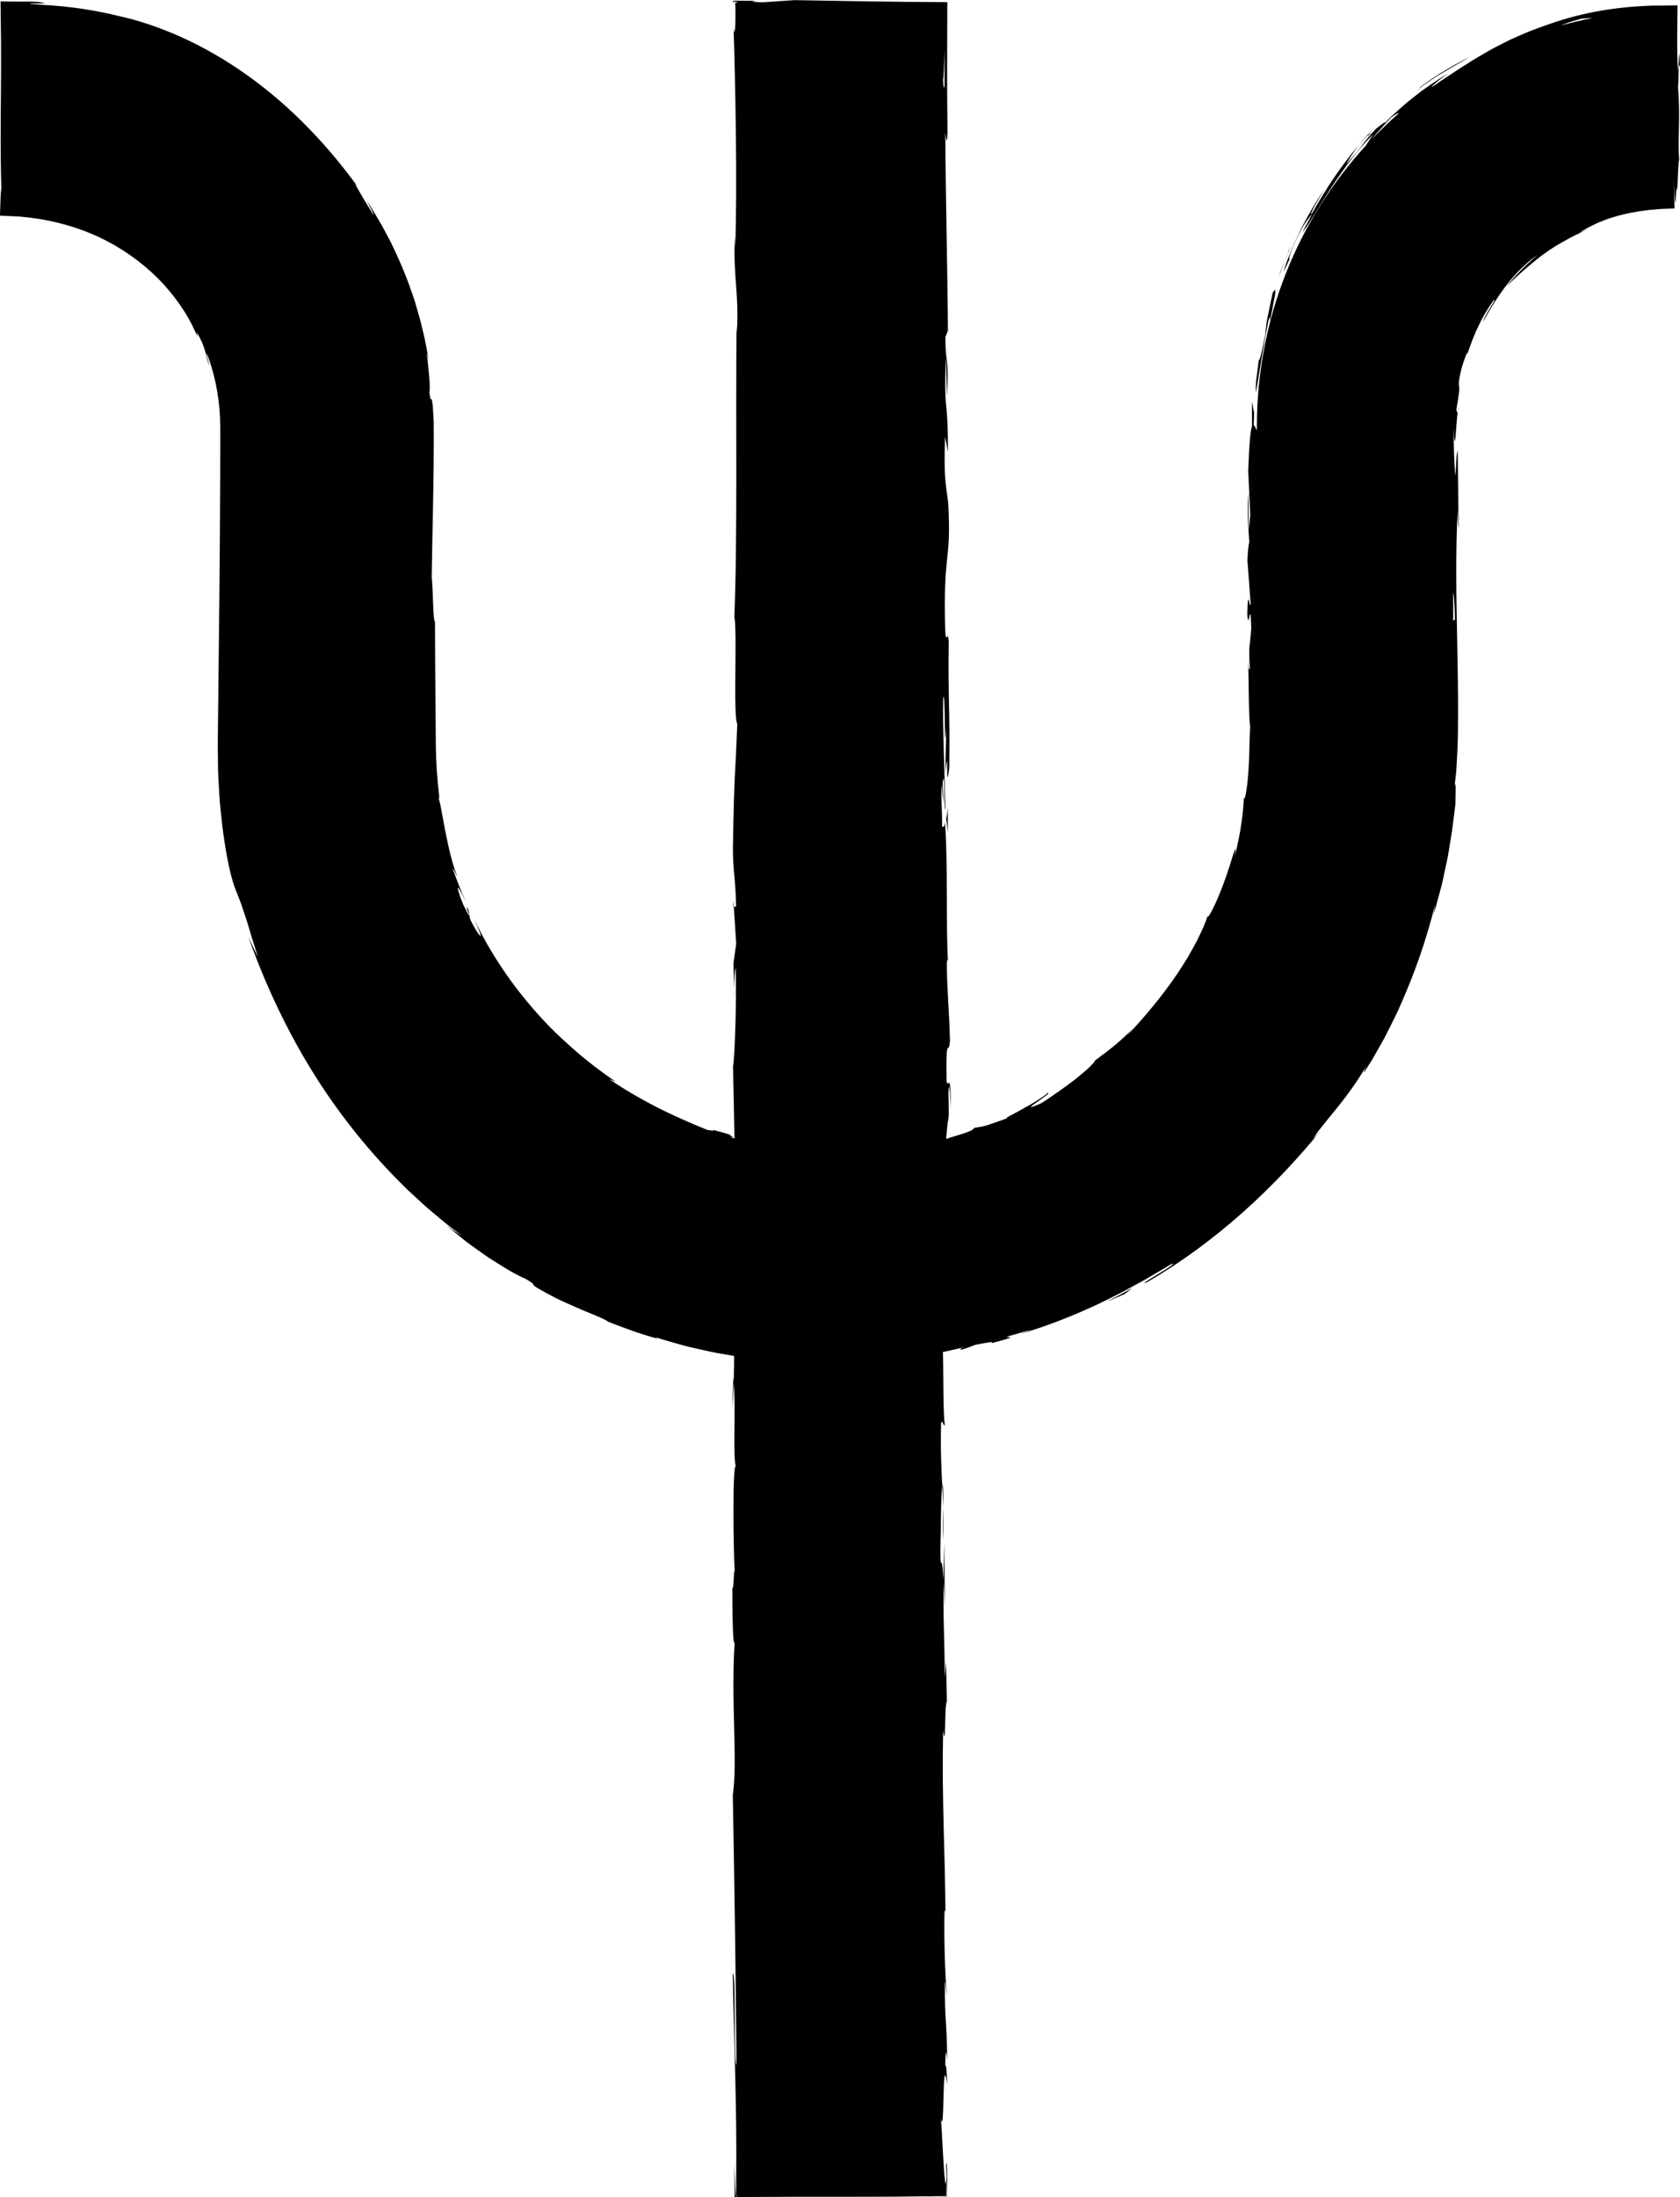 <svg xmlns="http://www.w3.org/2000/svg" version="1.1" xmlns:xlink="http://www.w3.org/1999/xlink" width="686.55" height="897.52"><svg id="SvgjsSvg1090" xmlns="http://www.w3.org/2000/svg" width="686.55" height="897.52" viewBox="0 0 686.55 897.52"><g id="SvgjsG1089"><path d="M518.41,130.71c.86-2.24.48.05.51.62.4-1.85.8-3.78,1.14-5.57.16-.9.32-1.75.46-2.54.17-.78.32-1.5.43-2.13.44-2.51.34-3.58-.89-1.38-.82,3.73-1.23,6.05-1.75,8.42-.24,1.19-.53,2.38-.73,3.81-.19,1.43-.37,3.07-.55,5.1-.73,3.15-1.19,5.93-1.69,7.74-.47,1.82-.83,2.71-.91,2.14-.13,1.14-.43,3.64-.79,6.28-.16,1.32-.36,2.68-.42,3.94-.05,1.26-.05,2.4.04,3.28,1.42-8.33,2.93-18.79,5.16-29.71Z"></path><path d="M559.09,54.82c-1.47,1.65-2.73,2.99-3.72,4.36,1.14-1.41,2.38-2.65,3.59-4,.03-.11.05-.2.13-.36Z"></path><path d="M508.18,326.25c.04.11.1-.03.15.01.03-.75,0-.99-.15-.01Z"></path><path d="M561.56,52.39c1.29-1.26,2.62-2.53,3.95-3.79-1.82,1.7-3.05,2.86-3.95,3.79Z"></path><path d="M387.34,329.9c-.24,2.47-.5,4.01-.76,5.21.6-1.74.81,14.84.76-5.21Z"></path><path d="M559.47,55.1c.31-.63.91-1.41,2.09-2.71-.9.96-1.76,1.89-2.6,2.79-.14.33-.1.46.51-.07Z"></path><path d="M299.3,645.91l.12-17.93c-.08,5.01-.12,11.53-.12,17.93Z"></path><path d="M300.11,407.85l-.1-4.12c-.02,1.59,0,3.05.1,4.12Z"></path><path d="M299.3,574.77c.3-3.2.47-6.59.58-10.1-.07-.74-.12-1.59-.22-2.08l-.37,12.18Z"></path><path d="M386.66,890.85s0,.05,0,.07c0-.02,0-.04,0-.05,0,0,0-.02,0-.02Z"></path><path d="M382.99,897.39c1.29,0,2.63,0,4.04,0,0-2.22.01-4.48.02-6.61v-2.44c0-.59-.01-1.14-.02-1.65-.04-2.03-.14-3.33-.41-3.04l.17,5.72c-.04.62-.07,1.11-.11,1.5.09.21.18,2.85.27,6.43-1.12.03-2.54.06-3.95.1Z"></path><path d="M386.4,782.83c0,.4,0,.8,0,1.21,0-.47,0-.86,0-1.21Z"></path><path d="M299.71,463v-.07s-.02,0-.02-.06v-.17c-.01-.11-.02-.22-.02-.33l.02.42v.11s.01.03.01.03v.05s.08.38.08.38c-.01-.08-.02-.14-.04-.23l-.03-.14Z"></path><path d="M527.24,105.43c.22-.36.53-.98.96-1.94l-.96,1.94Z"></path><path d="M299.62,461.3c.02.38.03.73.05,1.08v-.09c-.02-.33-.03-.67-.05-.99Z"></path><path d="M685.67,28.94c-.25-4.97-.3-10.37-.25-16.12.02-1.53.03-3.08.05-4.66.01-1.03.02-2.07.04-3.12,0-.53.01-1.06.02-1.59v-.8s.02-.4.02-.4c-.05-.08-.24-.02-.35-.04-2.13.02-4.29.05-6.48.07-1.66.03-3.2-.03-4.83.07-12.89.47-26.96,2.6-40.61,7.44-2.95.99-5.56,2.01-7.96,2.89-2.37.94-4.47,1.92-6.44,2.77-1.98.83-3.72,1.78-5.4,2.63-1.67.88-3.29,1.64-4.83,2.55-3.07,1.81-6.15,3.47-9.52,5.7-2.04,1.25-4.2,2.66-6.58,4.29-2.36,1.5-4.68,3.06-6.96,4.67-1.01.49,0-.45,1.47-1.7.96-.85,2.21-1.73,3.18-2.43.98-.7,1.7-1.21,1.7-1.21-1.34.81-2.65,1.59-3.92,2.35-1.22.83-2.42,1.64-3.59,2.43-1.17.8-2.32,1.58-3.43,2.39-1.08.84-2.15,1.68-3.22,2.51l-3.16,2.52c-1.01.9-2.02,1.8-3.04,2.71-1.02.92-2.04,1.85-3.09,2.8-1,1-2.01,2.02-3.05,3.07,1.55-1.83-.37-.3-3.22,1.97-3.26,3.46-4.16,4.8-5.36,6.36-.57.81-1.21,1.68-2.24,2.92-.51.62-1.13,1.33-1.88,2.17-.38.42-.78.88-1.23,1.37-.43.51-.89,1.06-1.39,1.66,1.03-1.93,2.47-4.31,5.24-8.01-7.3,8.56-13.47,17.83-19.13,27.91-.97,1.21-.32-.43.93-2.77,1.3-2.31,3.04-5.41,4.08-7.19-3.54,5.5-7.94,12.75-10.98,19.43-1.65,3.27-2.85,6.44-3.86,8.96-.24.63-.47,1.23-.68,1.78-.19.56-.35,1.08-.49,1.55-.28.94-.47,1.68-.56,2.19.56-1.27,1.09-2.56,1.68-3.81l.89-1.8c-.78,1.27-.39-.72.63-3.25.96-2.63,2.07-4.77,2.99-6.6.94-1.82,1.73-3.31,2.52-4.42,1.51-2.26,2.47-3.31,2.75-3.51-1.29,2.42-2.69,4.78-3.83,7.28,2.67-3.36,6.65-10.53,11.72-18.26,5.03-7.74,11.27-15.99,17.16-21.82-1.01,1.56-2.03,3.08-3.02,4.63-27.65,30.23-44.52,70.48-44.52,114.68v1.69c-.45-.82-.9-2.02-1.34-2.26.1-1.07.18-2.66.21-4.88-.27-1.54-.64-3.1-.81-4.65-.06.84-.07,1.68-.06,2.53v2.53s0,5.05,0,5.05c0,0,0,.02,0,.02-.58,1.56-1.11,6.36-1.55,18.09l.85,18.19-.68,5.86-.04-15.31c-.64,8.69-.07,14.19.31,20.36-.36,1.46-.61,4.01-.75,7.62l1.33,17.86c-.55,2.16-1.08-8.01-1.39,3.98.62,8.37,1.23-8.02,1.63,5.83-.63,8.7-1.15,6.16-.61,16.38-.33,1.3-.54-.35-.7-3.68.37,9.16.16,23.15.88,27.66-.21,2.25-.25,5.35-.35,8.58-.04,1.62-.09,3.29-.14,4.95-.04,1.66-.2,3.31-.29,4.89-.16,3.16-.56,5.98-.87,7.97-.16.99-.32,1.77-.47,2.27-.18.49-.34.71-.49.58-.03.7-.12,2.03-.27,3.76-.08.86-.17,1.83-.26,2.86-.15,1.03-.3,2.13-.46,3.27-.17,1.14-.35,2.32-.52,3.52-.24,1.18-.48,2.38-.71,3.56-.25,1.18-.5,2.35-.73,3.47-.3,1.11-.58,2.17-.85,3.16.65-3.71.44-3.71-.25-1.72-.34,1-.81,2.5-1.34,4.29-.54,1.79-1.28,3.83-1.99,5.97-2.92,8.55-7.48,17.92-7.42,15.76-.43,1.31-1.01,2.87-1.73,4.61-.78,1.71-1.69,3.62-2.7,5.66-1.06,2.02-2.28,4.15-3.54,6.4-1.38,2.17-2.75,4.5-4.31,6.78-6.16,9.19-14.02,18.45-20.78,25.58.6-.74,1.67-2.1,2.76-3.22-7.41,7.33-10.23,9.06-15.71,13.23-.09.45-.99,1.47-2.39,2.85-1.44,1.34-3.42,2.98-5.61,4.78-4.48,3.44-9.94,7.26-13.89,9.78-1.56.71-2.62,1.16-3.3,1.4-.69.22-.99.25-1,.15-.02-.1.25-.34.69-.67.43-.34,1.03-.77,1.69-1.24,1.32-.93,2.89-2.01,3.86-2.77.95-.81,1.31-1.29.27-.97.27.13-.82.98-2.58,2.12-.88.57-1.92,1.23-3.02,1.92-1.11.69-2.33,1.32-3.5,1.99-1.18.65-2.32,1.31-3.36,1.87-1.05.54-1.98,1.02-2.68,1.41-1.41.78-1.95,1.19-.82.89-9.8,3.45-8.39,3.13-13.71,4.03-.28.46-.9.89-1.79,1.32-.9.4-2.07.79-3.43,1.22-.68.21-1.41.43-2.17.67-.34.1-.69.21-1.05.32-.16.04-.33.09-.5.14-.69.19-1.41.43-2.37.82-.05-.2-.11-.41-.19-.64.05-.42.09-.78.13-1.08.02-.15.05-.28.07-.41.01-.06.02-.12.03-.18.01-.16.02-.31.03-.46.09-1.18.17-2.06.25-2.73.16-1.35.29-1.89.39-2.47.2-1.17.25-2.53.03-10.92.45-7.98.97,6.94.97,6.94.02-17.09-1.08-8.02-1.72-11.65-.31-20.39.81-9.44,1.38-16.38-.29-12.73-1.31-22.5-1.27-31.99.18-.71.25-2.55.48-.39-.88-13.46-.04-39.96-1.15-55.64.1-1.17.19-1.75.28-2.05-.56,2.54-1.12,2.93-1.52,2.41-.02-7.66-.7-14.21.02-17.1-.02,4.69.27,5.08.5,7.28l-.31-8.02c1.04-7.22.36,10.96,1.13,10.96-.34-15.65-1.2-33.89-.91-45.88,1.02-2.51.34,28.04,1.25,12.04l-.39,18.56c1.61-14.18-.11,11.27,1.61-1.75.3-24.42-.52-27.31-.22-51.67-.57-5.48-.84,1.81-1.4-3.67-1.02-34.62,2.56-27.25,1.2-52.7-.68-6.59-1.97-9.14-1.29-27.26l1.15,6.18c.11-23.64-1.66-13.5-.88-38.25.45,4.4.38,18.58.52,15,.91-16.04-.65-11.35-.65-23.67l1.02-2.55c-.16-25.17-.9-52.89-1.08-80.77.3,1.54.62,6.32.93-.2-.12-7.99-.17-16.22-.18-24.57.03-9.47.06-19.07.09-28.66-6.2-.05-12.4-.1-18.57-.15-5.05-.07-10.06-.13-15.02-.2-9.92-.16-19.62-.32-28.87-.48l-12.96.88c-.75,0-1.48-.03-2.09-.07-.31-.03-.59-.05-.83-.07-.29-.03-.53-.06-.72-.08-.53-.06-.74-.12-.44-.19.13-.03.47-.06.79-.09.24-.03.55-.05.96-.07-1.3-.02-2.43-.04-3.41-.05-1.22,0-2.25-.02-3.11-.02-1.72,0-2.76,0-3.28.04.05,1.47.17.95.3.3,1.18.17,2.56.38.54.54.04.29.08,1.02.11,1.98,0,1.52,0,2.9,0,4.16,0,.63-.01,1.22-.02,1.78-.01.35-.02.68-.03.98-.05,1.21-.12,2.07-.21,2.54-.17.95-.38.36-.51-2.02.75,23.32,1.61,66.43.67,91l-.26-4.79c-.36,19.13,1.8,21.59.98,39.34l-.16-3.4c-.38,41.53.42,87.42-.9,119.1,1.27,6.02-.57,41.1,1.2,43.77-.88,23.71-1.19,16.92-1.78,50.32-.08,8.92,1.1,13.29,1.29,24.32l-.92.27.97,14.97-1.11,7.97.24,10.34c.05-4.12.42-8.76.68-8.13.21,8.08.05,17.92-.22,25.8-.27,7.88-.66,13.78-.89,13.98l.35,16.91.17,8.46.04,2.11.04.67.09,1.41-1.66-.35c.13-.15.72-.12,1.35-.07-.05-.33-.1-.7-.16-1.08l-.02-.09c.02.1.03.21.05.3.04.33.06.61.07.79-1.17-.29-1.23-.58-1.47-.84-.12-.13-.26-.24-.57-.33-.29-.09-.62-.19-1-.3-.46-.13-.97-.28-1.55-.44-1.17-.31-2.61-.7-4.39-1.18,1.13.48.78.5.07.43-.69-.1-1.72-.33-1.95-.31-4.24-1.73-11.15-4.58-18.54-8.23-7.39-3.65-15.21-8.19-21.56-12.52l2.8,1.12c-2.89-1.9-5.68-4.01-8.54-6.11-2.77-2.21-5.61-4.4-8.31-6.81-5.46-4.76-10.81-9.88-15.76-15.52-9.94-11.21-18.76-24.07-25.38-38.14.57,1.27,1.03,2.36,1.4,3.27.39.9.71,1.61.92,2.17.43,1.12.49,1.59.25,1.49-.46-.19-2.18-2.61-4.16-6.77-.23-1.25-.49-2.47-.65-3.73-1.44-2.59-.58-.36-.05,1.17.29.75.51,1.33.27,1.05-.25-.27-.9-1.41-2.26-4.15-.56-1.36-1.04-2.48-1.36-3.43-.32-.95-.55-1.7-.71-2.28-.31-1.15-.32-1.58-.12-1.47.2.1.61.74,1.14,1.73.52,1,1.16,2.34,1.92,3.84-1.93-4.3-3.67-8.68-5.22-13.14.02-.88,1.21,2.22,1.83,2.92-1.22-2.64-2.91-8.5-4.18-14.78-.31-1.57-.71-3.14-.96-4.71-.28-1.57-.56-3.11-.85-4.58-.57-2.94-.99-5.62-1.6-7.65.06-.28.11-.55.18-.82-.94-7.69-1.31-14.37-1.4-20.44-.05-6.22-.1-11.81-.14-17.21-.09-10.82-.19-20.9-.21-33.86-.84-.51-.66-10.64-1.34-18.36.25-19.05.98-40.14.82-63.15-.22-4.11-.33-6.46-.53-7.79-.2-1.33-.31-1.64-.41-1.66-.19-.06-.31,1.01-.84-2.64.16-.31.2-2,.11-4.17-.16-2.16-.42-4.8-.63-7.03-.08-1.12-.24-2.12-.34-2.91-.1-.79-.17-1.37-.17-1.63,0-.51.24.27.9,3.24-.64-3.46-1.16-6.61-1.79-9.52-.69-2.89-1.28-5.58-1.95-8.11-.73-2.52-1.43-4.91-2.11-7.26-.77-2.33-1.59-4.61-2.4-6.94-1.74-4.63-3.69-9.44-6.38-14.98-.33-.69-.65-1.41-1.01-2.13-.38-.71-.76-1.43-1.15-2.17-.79-1.48-1.61-3.02-2.47-4.63-.9-1.59-1.91-3.22-2.93-4.95-.52-.86-1.05-1.74-1.59-2.65-.58-.88-1.18-1.78-1.8-2.7.46.85.93,1.72,1.37,2.52.44.8.78,1.56,1.06,2.14.55,1.16.72,1.66.05.76-.4-.69-.82-1.4-1.25-2.12-.44-.71-.88-1.42-1.32-2.12-.87-1.41-1.68-2.78-2.35-3.96-.66-1.2-1.27-2.16-1.62-2.82-.35-.65-.47-.99-.26-.85l1.05,1.34c-5.82-8.06-12.59-16.35-20.23-24.21-7.62-7.86-16.11-15.27-25.06-21.66-8.94-6.4-18.34-11.77-27.48-15.85-9.14-4.08-17.98-6.94-25.77-8.58l1.73.41C39,4.12,28.1,2.53,17.18,1.97c-1.88-.16-3.15-.28-3.95-.36-.8-.1-1.14-.11-1.16-.15-.03-.09,1.23-.1,2.61-.08,2.76.02,6.04.04.46-.62-1.11-.03-2.21-.13-3.29-.1-1.13,0-2.24,0-3.34.01-1.79-.02-3.57-.03-5.32-.05-.86,0-1.72-.02-2.57-.03h-.32s-.08,0-.08,0c-.01.01,0,.05,0,.07v.16s.01.65.01.65l.02,1.29c.06,4.87.11,9.52.16,13.99.06,7.24.02,13.92-.03,20.41-.1,12.98-.25,25.2.17,39.54-.06.69-.13,1.42-.2,2.18-.02.19-.03.38-.05.58l-.02.33-.02.51c-.03.69-.05,1.39-.08,2.1-.05,1.46-.1,2.98-.15,4.54l-.02.6v.3s-.01.15-.01.15c0,.05-.01.11.05.09.39.02.77.04,1.16.06.79.04,1.6.08,2.41.12.83.04,1.67.08,2.52.12.43.02.86.04,1.3.06l.66.03.37.04c.93.1,1.89.2,2.87.3.98.08,1.97.24,2.99.39,1.01.16,2.05.26,3.09.48,8.34,1.47,17.65,4.24,26.38,8.85,8.74,4.55,16.86,10.8,23.21,17.78,3.17,3.49,5.91,7.14,8.2,10.72,2.32,3.57,4.05,7.16,5.48,10.42-.07-.58-.17-1.13-.26-1.71,1.88,3.2,2.68,5.32,3.25,7.23.62,1.9.92,3.65,1.7,6.24.21-.86-2.13-7.75-.35-3.5l.97,2.79.83,2.84c.3.94.53,1.9.75,2.87.22.96.48,1.92.67,2.9.77,3.89,1.33,7.85,1.58,11.84.11,1,.08,2,.12,3,.02,1.01.07,1.98.06,3.04,0,2.09,0,4.17,0,6.27,0,4.18-.01,8.38-.02,12.58-.05,16.82-.18,33.79-.35,50.82-.19,17.03-.38,34.1-.56,51.13-.04,4.26-.13,8.48-.04,12.84l.08,6.48c.06,2.16.23,4.31.34,6.46.14,2.15.23,4.31.4,6.45.23,2.14.45,4.28.68,6.42.37,4.29,1.09,8.52,1.73,12.76,2.15,12.36,3.78,15.65,5.39,19.72.4,1.02.81,2.09,1.24,3.36.21.64.43,1.32.68,2.08.27.75.55,1.56.84,2.46.59,1.8,1.26,3.95,2.02,6.61.35,1.33.84,2.76,1.34,4.33.49,1.58,1.03,3.3,1.62,5.17-1.29-2.69-2.63-5.38-3.88-8.11,8.47,23.78,19.96,47.07,34.82,67.97,7.42,10.44,15.59,20.31,24.4,29.4l3.33,3.37c1.1,1.13,2.21,2.25,3.39,3.3,2.32,2.13,4.6,4.28,6.93,6.37,2.4,2.01,4.78,4.01,7.16,6.01,2.4,1.96,4.91,3.78,7.35,5.65-2.45-1.64-2.7-1.45-6.48-4.44,1.93,1.75,4.79,4.12,8,6.69,1.64,1.23,3.4,2.48,5.16,3.73.88.62,1.77,1.25,2.65,1.87.87.62,1.75,1.22,2.65,1.77,3.55,2.21,6.8,4.3,9.29,5.63,2.5,1.33,4.11,2.11,4.22,2.01,3.28,1.99,3.59,2.33,3.58,2.51,0,.16-.39.24,1.63,1.48,2.25,1.33,4.85,2.73,7.56,4.12,2.72,1.36,5.62,2.57,8.33,3.79,2.7,1.25,5.35,2.23,7.58,3.18,2.23.94,4.08,1.79,5.29,2.5.83.48-2.79-.94-4.57-1.65,3.17,1.28,10.57,4.14,16.5,6.21,5.97,1.92,10.37,3.26,7.4,1.85.77.27,1.52.54,2.29.79.77.23,1.54.45,2.3.68,1.53.44,3.05.88,4.56,1.31,1.51.41,3,.88,4.5,1.22,1.5.34,3,.68,4.47,1.01,2.96.65,5.85,1.36,8.72,1.81,1.87.32,3.69.64,5.48.95,0,1.4-.02,2.76-.02,4.09-.03,2.28-.07,4.5-.14,6.67.93,9.49-.45,31.22.87,34.23-1.36-1.31-1.09,31.97-.46,43.5-.41-3.86-.43,10.02-.99,5.5.02,13.16.27,25.22.97,22.92-1.62,24.24,1.31,48.73-.77,62.38.73,39.09,1.22,75.26,1.54,110.42-1.35-1.27-.13-38.87-1.55-37.36.28,16.68.71,29.83,1.03,42.94.16,6.56.29,13.11.36,20.08.02,3.49.04,7.08.06,10.84-.02,4.22-.04,8.62-.06,13.27-.02,1.64-.05,2.79-.08,3.49,1.29.05,1.08.12-.18.18-.05-.67-.1-1.81-.15-3.21-.04-1.4-.1-3.04-.15-4.67-.1-2.03-.19-4.07-.26-5.01.03,1.69.05,3.37.08,5.03.02,2.8.04,5.56.06,8.28,8.19-.04,16.26-.07,24.22-.11,6.86,0,13.62,0,20.3,0,6.68-.01,13.27-.03,19.78-.04,7.51-.08,14.93-.16,22.26-.24-.03-2.11-.06-4.15-.09-6.19-.19,1.89-.37,1.02-.56-1.12-.01-.16-.03-.33-.04-.51-.01-.12-.03-.25-.04-.38-.03-.26-.05-.55-.08-.85-.05-.6-.1-1.28-.16-2.02-.09-1.47-.2-3.16-.32-4.94-.37-6.41-.7-13.85-.94-15.63,1.65,8.43.4-29.45,2.6-13.92-.12-3.85-.41-8.67-.82-7.79.12-5.71.36-7.52.83-1.73-.33-20.93-.99-13.5-.98-32.46.3.07.41,3.89.76,5.86-.58-9.6-1.16-19.25-.91-35.28.16.87.37-.54.4,2.68-.13-26.89-1.53-46.15-.98-75.9,1.29,8.91.43-10.27,1.55-11.87l-.33-16.24-.54,6.52c.02-14.22-.8-26.79-.43-39.02l.46,10.57-.21-26.65-.42,15.09c-.58-14.39-1.42,1.54-1.11-17.39.11,3.85.01-14.23.67-21.64v.05c-.35-7.04-.73-14.28-.45-24.79.36-2.73,1.24,2.2,1.48.42-.33-2.47-.46-7.4-.53-13.12-.03-2.86-.06-5.91-.09-8.96-.02-1.52-.03-3.04-.05-4.53-.02-1.04-.05-2.07-.07-3.05,1.8-.4,3.48-.77,4.95-1.1,1.54-.35,2.88-.69,3.99-1.01-2.17.67-2.13,1.17-1.24,1.12,1.88-.57,3.73-1.28,5.58-1.97,6.5-1.26,7.49-1.36,6.55-.66,9.67-2.52,8.02-2.51,6.87-2.47-.58,0-1.04,0,.08-.37,1.11-.4,3.84-1,9.48-2.76-1.74.64-.87.47-4.51,1.79,11.41-3.36,22.1-7.66,32.26-12.43,2.52-1.25,5.02-2.48,7.51-3.72,2.48-1.25,4.88-2.64,7.31-3.94,1.21-.66,2.43-1.3,3.63-1.97,1.18-.7,2.36-1.4,3.54-2.1l3.54-2.07c1.19-.68,2.37-1.36,3.51-2.11,2.99-1.31-.91,1.46-4.94,3.82-1.99,1.21-3.96,2.41-5.01,3.11-.52.36-.82.57-.77.62.05.05.46-.06,1.31-.44,13.68-7.95,26.92-17.7,39-28.48,12.11-10.77,23.06-22.56,32.65-34.39l-3.7,4.31c.37-1.07,1.48-2.66,3.1-4.65.83-.98,1.71-2.11,2.68-3.33.98-1.21,2.04-2.51,3.16-3.88,4.47-5.47,9.52-12.32,13.22-19.09-1.9,3.26-1.88,4.66-1.48,3.7.7-1.1,1.41-2.21,2.12-3.32l1.05-1.68.99-1.73c1.31-2.32,2.63-4.67,3.98-7.06,1.29-2.42,2.49-4.94,3.78-7.5.62-1.29,1.31-2.56,1.88-3.91.59-1.34,1.18-2.7,1.79-4.08,4.81-11.03,9.41-23.63,13.28-38.95-.18,1.3-.38,2.6-.65,3.88.52-1.45.94-3.06,1.41-4.75.46-1.69.94-3.48,1.44-5.33.24-.93.51-1.86.73-2.82.21-.96.42-1.94.63-2.92.42-1.97.84-3.98,1.27-5.99.47-2.01.73-4.06,1.08-6.07.33-2.02.66-4.02.98-5.97.55-3.91.94-7.65,1.39-10.95.03-.99.05-2.21.06-3.41.02-1.2.04-2.38.06-3.29.02-1.82-.06-2.57-.52-.29.15-1.27.31-2.54.46-3.8.15-1.27.3-2.53.36-3.79.16-2.53.3-5.04.42-7.55.25-5.01.22-9.91.26-14.79.02-9.75-.15-19.32-.33-28.74-.36-18.84-.77-37.11.2-55.17,0,4.32.36,10.29.36,6.86l-.38-30.77c-.69,2.43-.42,4.03-.96,10.5-.41-3.89-.73-12.58-.73-20.2.23,6.92.51,6.89.78,4.38.14-1.25.25-3.13.4-5.05.19-1.9.28-3.86.54-5.31-.29.97-.37-1.06-.62-.58,1.3-7.85,1.35-8.48,1.15-9.94-.08-.72-.15-1.64.23-3.68.18-1.02.43-2.34.94-4.02.25-.84.51-1.8.88-2.84.39-1.04.82-2.19,1.3-3.47l-.03,1.21c.15-.49.3-.97.45-1.45.17-.47.34-.95.51-1.42.34-.94.68-1.88,1.02-2.82.77-1.83,1.46-3.7,2.35-5.49,1.66-3.65,3.72-7.22,6.28-10.82.69-.63.74-.49.43.09-.32.57-.99,1.59-1.66,2.75-1.44,2.27-2.92,5.13-2.79,5.52,2.96-5.37,6.14-10.56,9.82-15.25,3.67-4.69,7.83-8.86,12.48-12.01-.5.42-1.03.87-1.58,1.34-.53.49-1.08.99-1.65,1.5-.56.52-1.15,1.03-1.72,1.57-.56.56-1.13,1.12-1.7,1.68-2.27,2.24-4.38,4.65-5.99,6.71,2.13-2.17,3.9-3.73,5.34-5.08,1.51-1.27,2.66-2.35,3.81-3.29,2.24-1.85,4.16-3.55,7.7-5.97.2-.14.4-.27.6-.4.58-.39,1.16-.77,1.75-1.14.1-.07.21-.13.32-.2,2.3-1.43,4.68-2.73,7.08-3.96-1.94.97-3.6,1.87-5.06,2.72,4.14-2.46,8.46-4.61,12.95-6.31-1.65.56-3.26,1.25-4.89,1.89.8-.52,1.63-1.01,2.46-1.5.83-.5,1.68-.97,2.56-1.38.88-.42,1.76-.84,2.65-1.26.92-.36,1.84-.72,2.76-1.09l1.41-.53c.48-.15.96-.3,1.44-.45.97-.29,1.94-.61,2.93-.87,2-.48,4.02-1.01,6.12-1.34,2.09-.42,4.25-.65,6.45-.94,1.1-.11,2.23-.18,3.36-.28.59-.04,1.09-.11,1.76-.13.67-.02,1.35-.05,2.03-.07.67-.03,1.35-.05,2.04-.08l.51-.02h.25s.13-.02.13-.02c.04,0,0-.08.02-.11l-.02-1.05c-.04-1.39-.07-2.79-.11-4.21-.09-2.49-.21-5.03-.38-7.65.65,9.85.84,12,.97,10,.14-2.19.23-5.81.68-5.07.25-5.35.54-13.5.79-11.18-.73-9.91.58-16.55-.49-30.53.29-.63.03-10.6.76-8.37-.23-12.89-.51,3.05-.88,1.96ZM386.05,54.22c.02,3.44.04,6.37.05,8.24-.01-1.72-.03-4.09-.06-8.24h.02ZM386.02,20.68c0,4.08-.02,9.17-.03,14.55-.29,1.18-.59-.1-.58-3.47.2,1.83.36-6.07.61-11.08ZM640.48,9.38c1.33-.49,3.22-1.01,5.82-1.76,1.23-.07,2.44-.21,3.66-.23l.83-.02c-4.31.84-8.55,1.84-12.74,3,.49-.24,1.24-.55,2.42-.99ZM562.79,54.21c1.88-2.11,3.83-4.15,5.75-6.24,1.45-1.08,2.78-1.87,2.97-1.72.03.02.02.08-.01.16-3.94,3.46-7.72,7.1-11.33,10.9.87-1.03,1.75-2.06,2.61-3.1ZM594.59,252.9c-.2.39-.47.78-.72.43v-11.25c.3.79.55,3.74.72,10.82Z"></path><path d="M510.07,269.37c-.01-.37-.03-.74-.05-1.1.02.39.03.75.05,1.1Z"></path><path d="M463.23,419.98c.18-.18.35-.34.54-.53-.18.17-.36.35-.54.53Z"></path><polygon points="299.69 370.5 299.91 370.45 299.72 367.52 299.69 370.5"></polygon><path d="M595.74,168.27c.1-.34.23-1.01.4-2.35-.06.1-.22,1.11-.4,2.35Z"></path><path d="M685.85,78.26c-.15-.78-.26-1-.36-1.2,0,.05,0,.08,0,.12l.37,1.08Z"></path><path d="M376.55,897.52c1.03-.02,3.67-.08,6.44-.13-1.37.01-2.73.03-3.95.04-2.86.08-3.24.11-2.5.09Z"></path><path d="M385.06,606.34c.15,3.08.3,6.12.4,9.33.06-5.17.08-9.18-.4-9.33Z"></path><path d="M299.29,647.88s0,0,.01.03v-2,1.97Z"></path><path d="M385.44,629.16c.17-5.17.13-9.49.01-13.5-.06,4.24-.14,9.22-.01,13.5Z"></path><path d="M526.34,102.98c.07-.02.04.16-.02.38l1.29-3.1-1.27,2.72Z"></path><path d="M525.03,106.43c.63-1.39,1.17-2.6,1.28-3.07l-1.28,3.07Z"></path><path d="M522.63,113.01c.8-2.19,1.55-4.41,2.4-6.58-.95,2.23-2.03,5.02-2.4,6.58Z"></path><path d="M579.31,37.15l.56-.83c-.37.37-.57.65-.56.83Z"></path><path d="M589.27,29.9c2.09-1.21,4.17-2.53,6.11-3.6,1.94-1.08,3.63-2.08,4.79-2.9-5.25,2.8-13.23,7.12-19.84,12.25-.16.22-.31.45-.47.67.69-.71,2.05-1.63,3.7-2.77,1.66-1.12,3.6-2.46,5.71-3.65Z"></path><path d="M451.9,531.85l3.89-1.61c1.29-.54,2.61-1.05,3.87-1.67l3.19-2.52c-1.81,1-3.59,2.05-5.42,3.01l-5.53,2.8Z"></path></g></svg><style>@media (prefers-color-scheme: light) { :root { filter: none; } }
@media (prefers-color-scheme: dark) { :root { filter: none; } }
</style></svg>